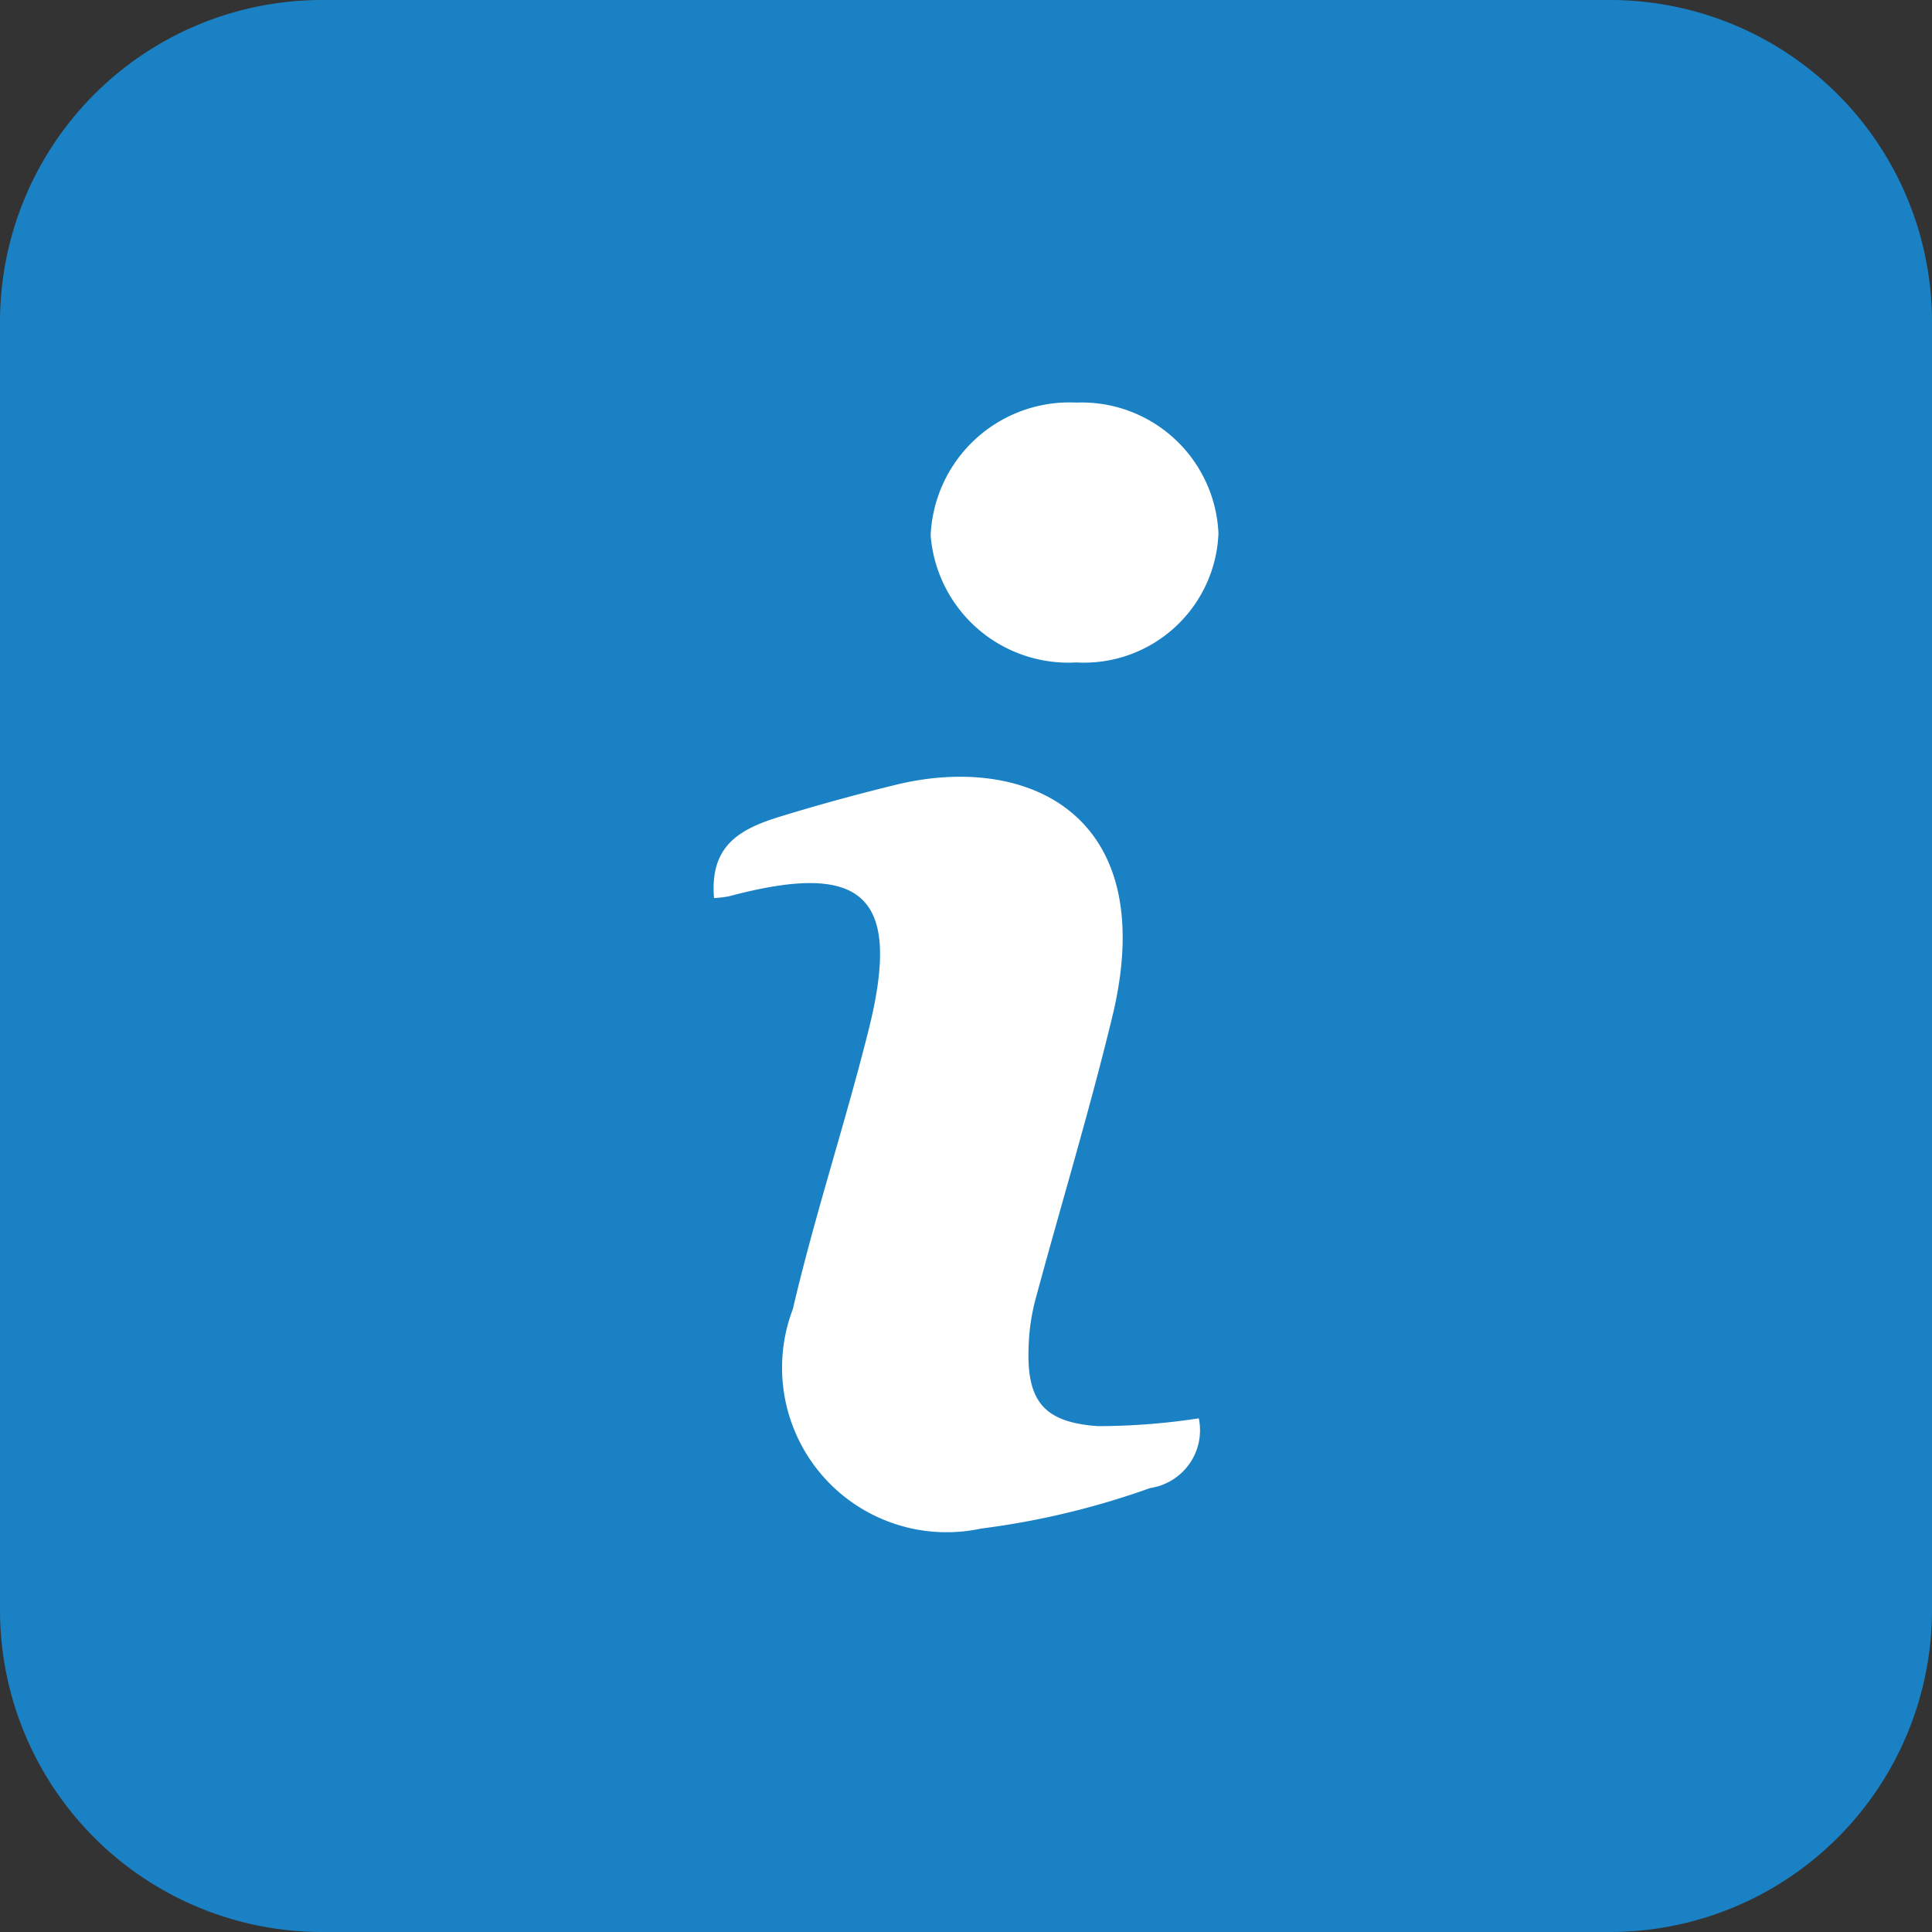 <?xml version="1.0" encoding="UTF-8" standalone="no"?>
<svg
   xmlns:dc="http://purl.org/dc/elements/1.1/"
   xmlns:cc="http://creativecommons.org/ns#"
   xmlns:rdf="http://www.w3.org/1999/02/22-rdf-syntax-ns#"
   xmlns:svg="http://www.w3.org/2000/svg"
   xmlns="http://www.w3.org/2000/svg"
   xmlns:sodipodi="http://sodipodi.sourceforge.net/DTD/sodipodi-0.dtd"
   xmlns:inkscape="http://www.inkscape.org/namespaces/inkscape"
   id="Слой_1"
   data-name="Слой 1"
   viewBox="0 0 24 24"
   version="1.1"
   sodipodi:docname="info.svg"
   inkscape:version="1.0.1 (3bc2e813f5, 2020-09-07)">
  <rect x="0" y="0" width="24" height="24" fill="#333333" stroke="none"/>
  <sodipodi:namedview
     pagecolor="#ffffff"
     bordercolor="#666666"
     borderopacity="1"
     objecttolerance="10"
     gridtolerance="10"
     guidetolerance="10"
     inkscape:pageopacity="0"
     inkscape:pageshadow="2"
     inkscape:window-width="1609"
     inkscape:window-height="1286"
     id="namedview30"
     showgrid="true"
     inkscape:zoom="27.961538"
     inkscape:cx="3.3259971"
     inkscape:cy="13"
     inkscape:window-x="0"
     inkscape:window-y="37"
     inkscape:window-maximized="0"
     inkscape:document-rotation="0"
     inkscape:current-layer="Слой_1">
    <inkscape:grid
       type="xygrid"
       id="grid_kicad"
       spacingx="0.5"
       spacingy="0.5"
       color="#9999ff"
       opacity="0.13"
       empspacing="2" />
  </sodipodi:namedview>
  <defs
     id="defs25491">
    <style
       id="style25489">.cls-1{fill:#1a81c4;}.cls-2{fill:#fff;}</style>
  </defs>
  <title
     id="title25493">info</title>
  <path
     class="cls-1"
     d="M 20,0 H 4 A 4,4 0 0 0 0,4 v 16 a 4,4 0 0 0 4,4 h 16 a 4,4 0 0 0 4,-4 V 4 A 4,4 0 0 0 20,0 Z"
     id="path25495" />
  <path
     class="cls-2"
     d="m 13.639,17.716 c -0.687,-0.048 -0.893,-0.322 -0.86,-1.017 a 2.597,2.597 0 0 1 0.082,-0.55 c 0.317,-1.176 0.672,-2.343 0.958,-3.526 0.607,-2.517 -1.067,-3.273 -2.695,-2.873 -0.478,0.117 -0.951,0.246 -1.43,0.393 -0.513,0.157 -0.878,0.365 -0.824,1.013 a 1.354,1.354 0 0 0 0.186,-0.022 c 1.676,-0.448 2.151,-0.004 1.734,1.661 -0.291,1.162 -0.669,2.302 -0.941,3.467 a 2.044,2.044 0 0 0 2.341,2.726 9.934,9.934 0 0 0 2.098,-0.503 0.726,0.726 0 0 0 0.604,-0.866 8.306,8.306 0 0 1 -1.253,0.097 z"
     id="path25497" />
  <path
     class="cls-2"
     d="M 13.369,8.229 A 1.672,1.672 0 0 0 15.136,6.625 1.701,1.701 0 0 0 13.373,5.001 1.727,1.727 0 0 0 11.561,6.649 1.715,1.715 0 0 0 13.369,8.229 Z"
     id="path25499" />
</svg>
